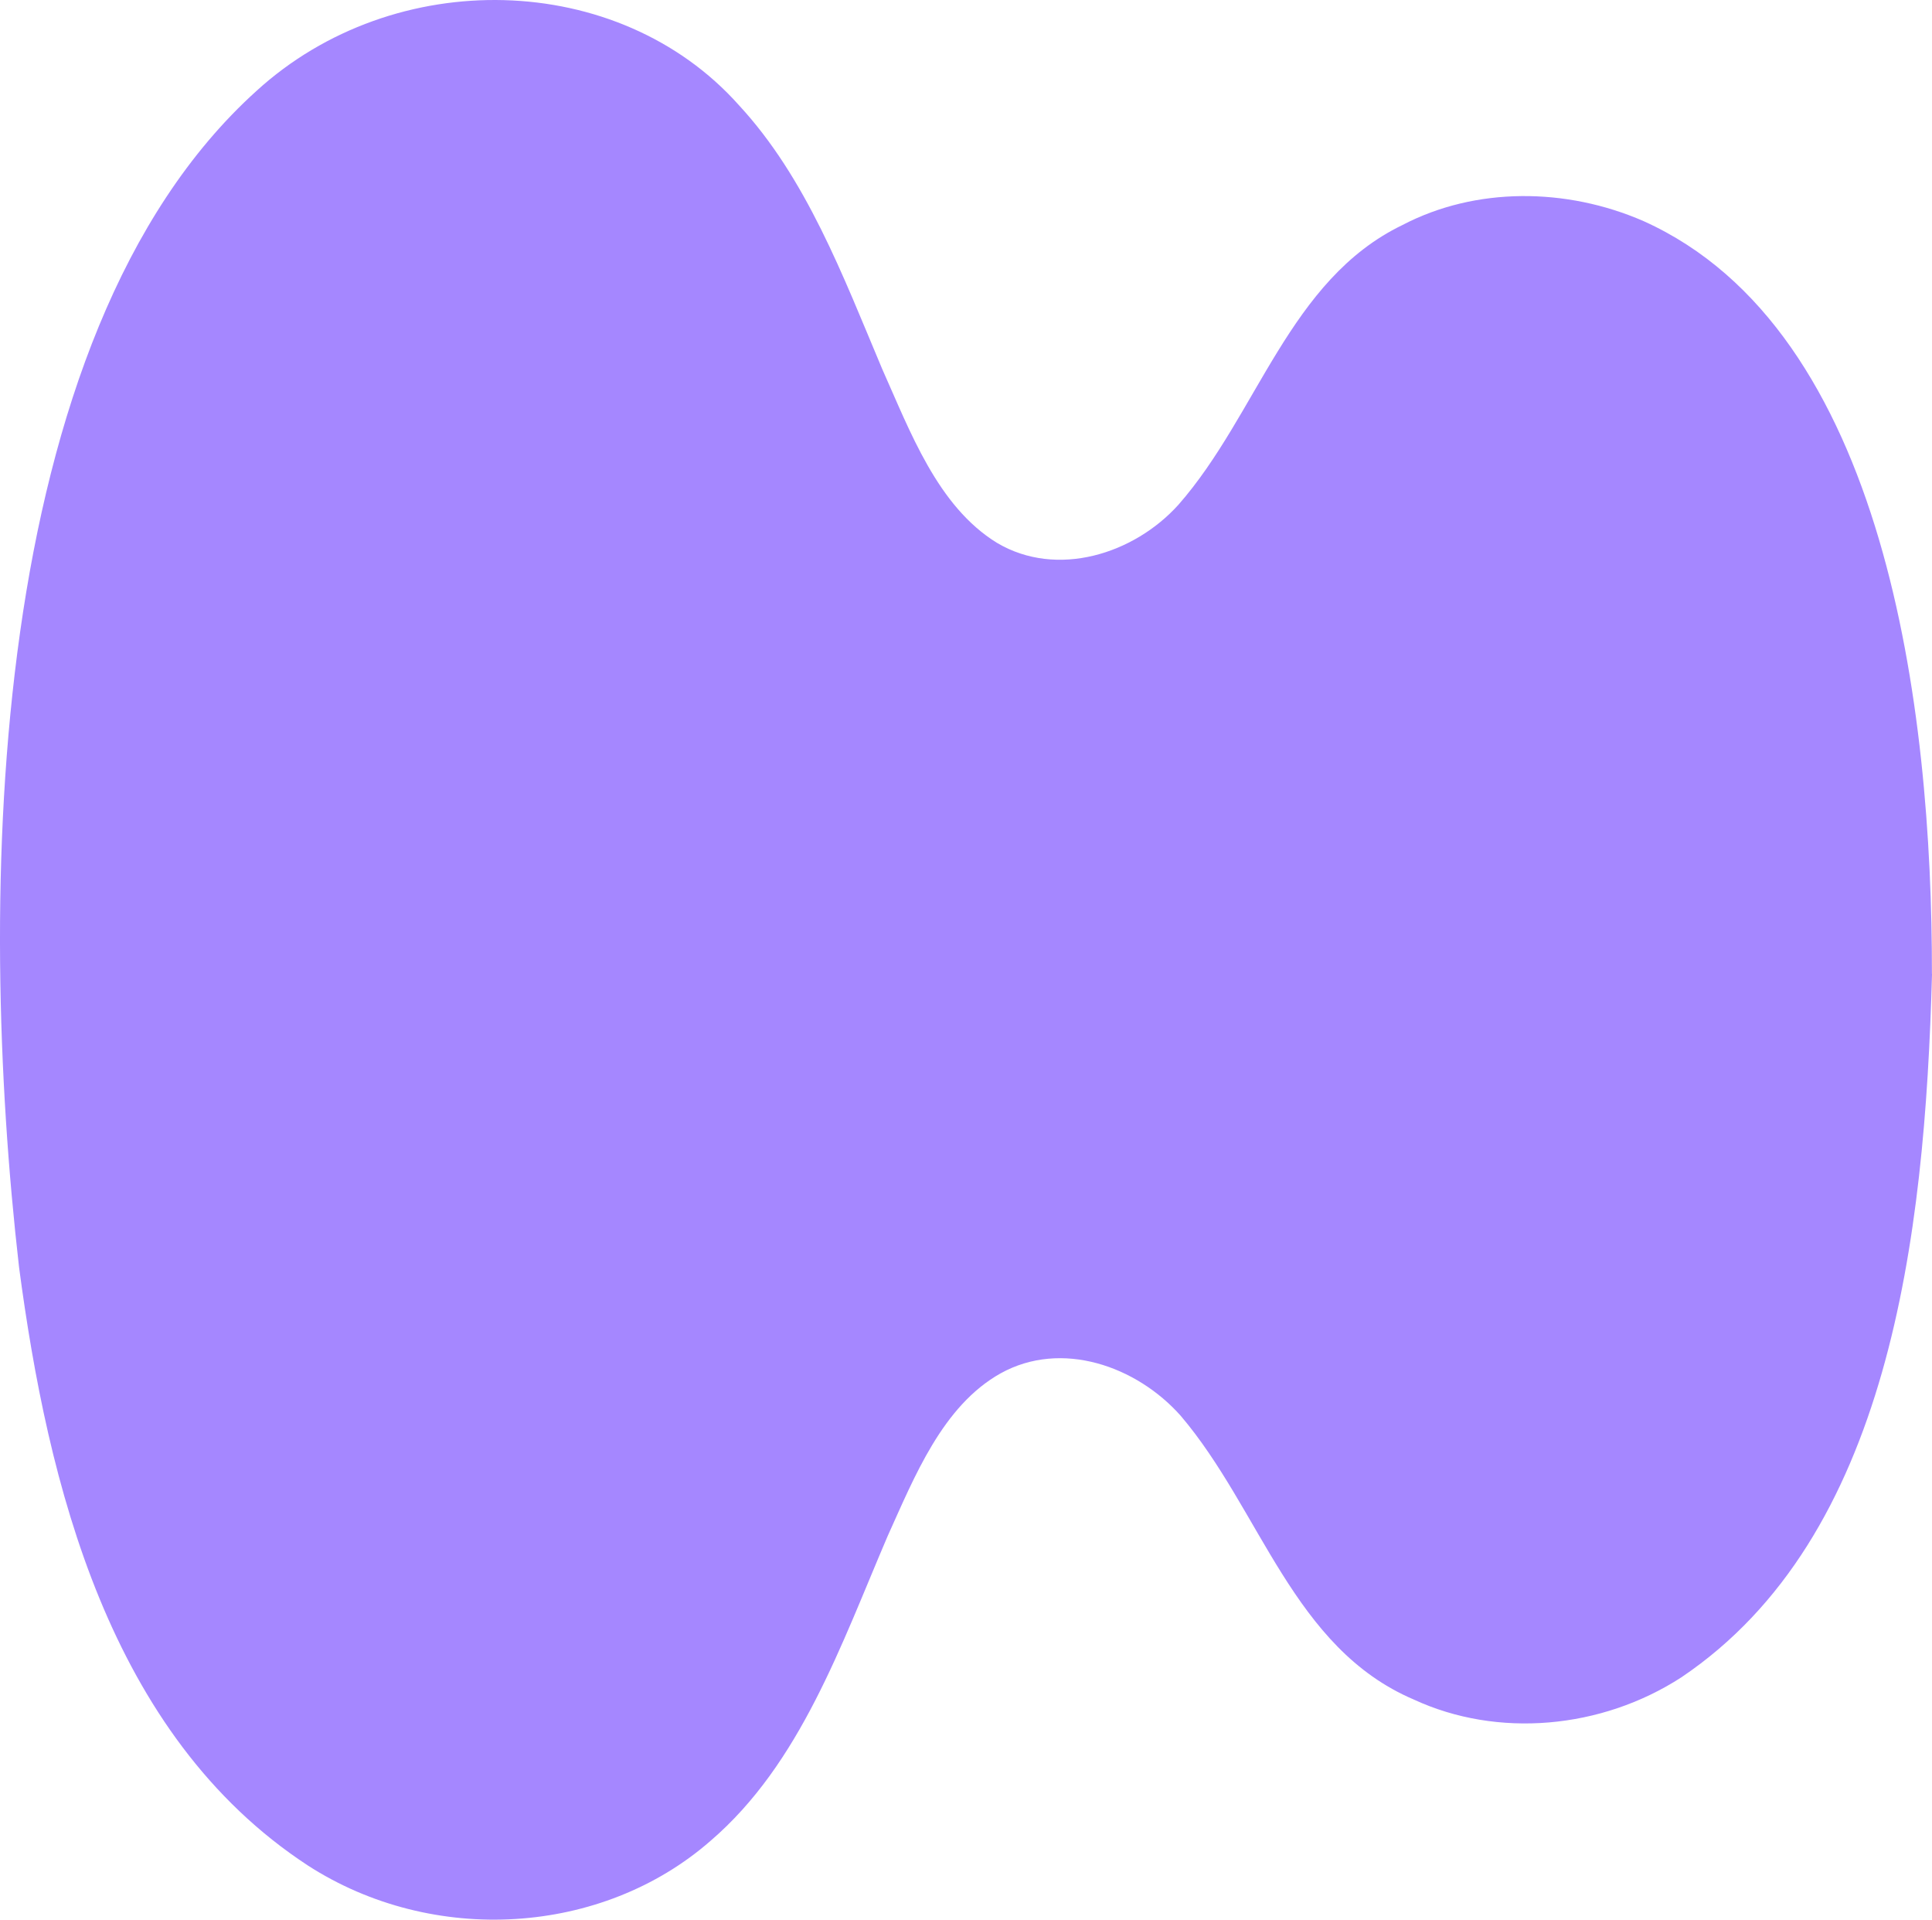 <svg width="152" height="151" viewBox="0 0 152 151" fill="none" xmlns="http://www.w3.org/2000/svg">
<path d="M151.994 76.602C152.017 55.734 148.396 25.991 129.312 17.395C123.226 14.739 116.087 14.694 110.337 17.701C101.416 22.006 98.956 32.587 92.716 39.7C89.221 43.584 83.157 45.5 78.438 42.702C73.758 39.825 71.606 33.935 69.408 29.028C66.311 21.676 63.442 14.006 58.124 8.263C48.656 -2.347 31.03 -2.768 20.162 7.166C-1.171 26.441 -1.837 70.575 1.499 99.681C3.754 116.67 8.542 136.486 24.227 146.743C34.07 153.089 47.375 152.258 55.904 144.798C62.969 138.732 66.169 129.384 69.841 120.815C71.942 116.176 74.145 110.592 78.722 108.028C83.522 105.367 89.42 107.459 92.887 111.36C99.212 118.791 101.712 129.634 111.236 133.688C117.812 136.736 125.988 136.019 132.284 131.937C148.635 120.929 151.431 97.441 152 76.67C152 76.647 152 76.63 152 76.608L151.994 76.602Z" fill="#A587FF"/>
</svg>
